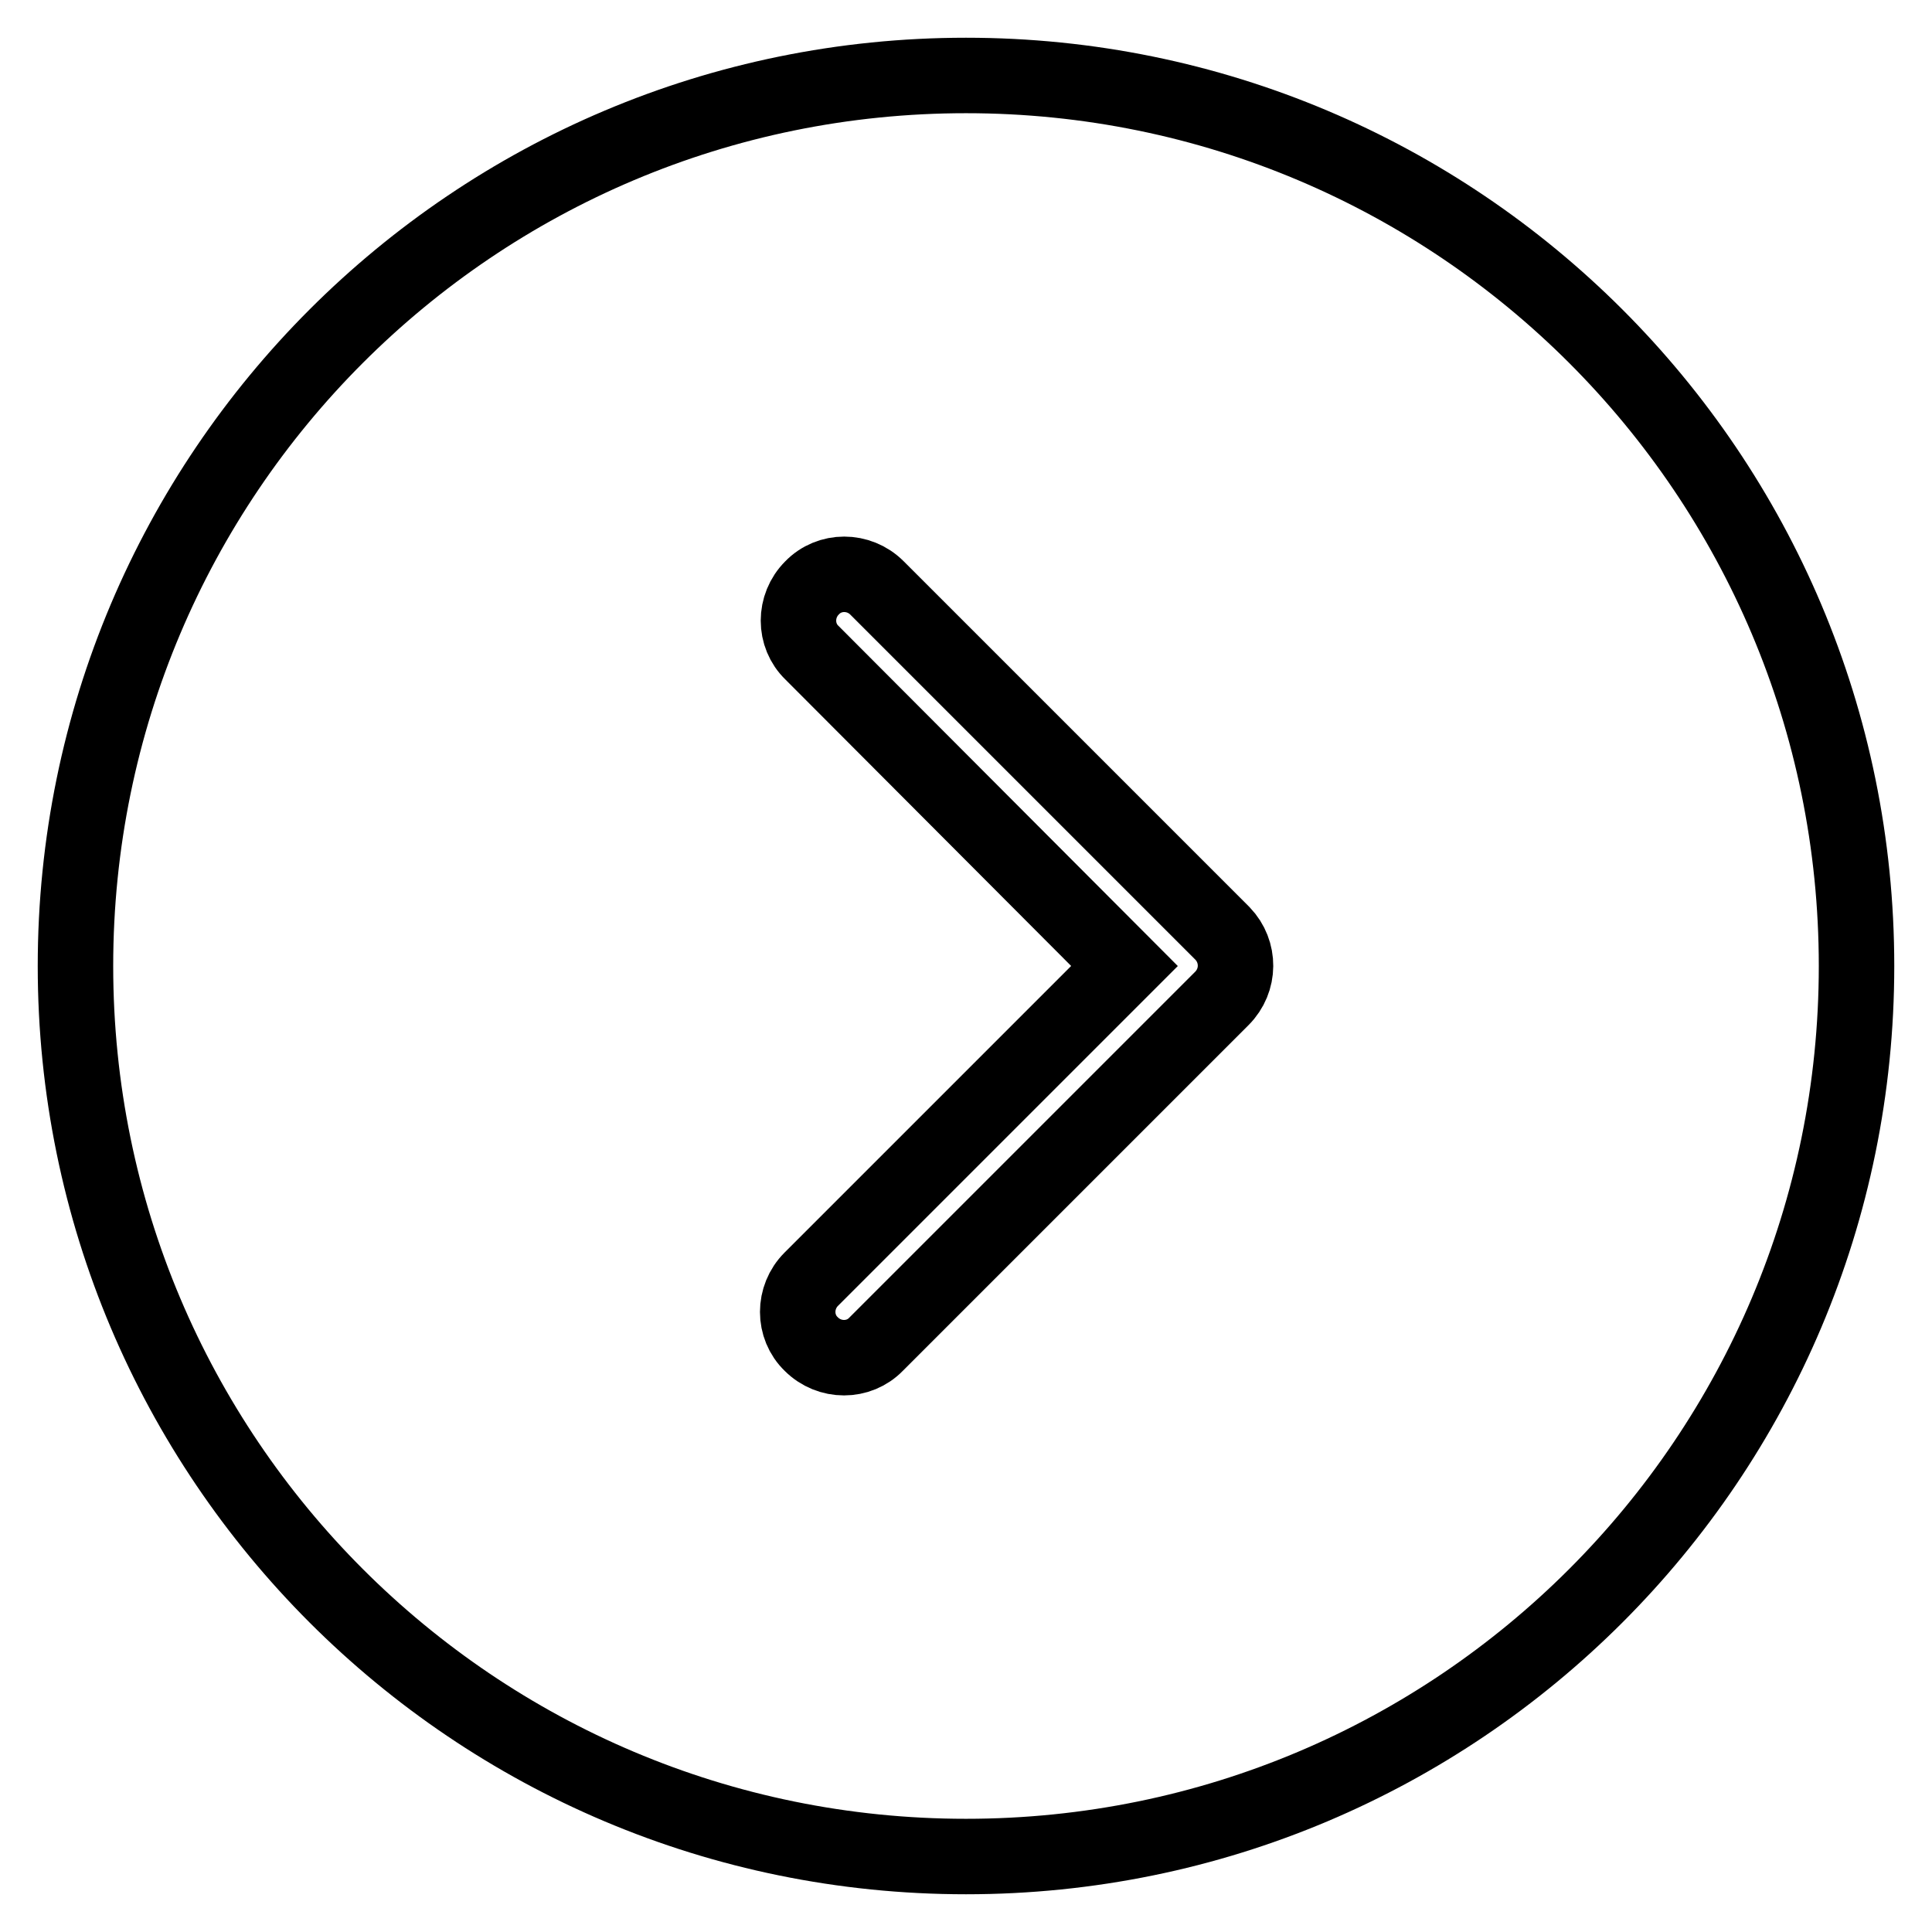 <?xml version="1.0" encoding="utf-8"?>
<!-- Svg Vector Icons : http://www.onlinewebfonts.com/icon -->
<!DOCTYPE svg PUBLIC "-//W3C//DTD SVG 1.1//EN" "http://www.w3.org/Graphics/SVG/1.1/DTD/svg11.dtd">
<svg version="1.1" xmlns="http://www.w3.org/2000/svg" xmlns:xlink="http://www.w3.org/1999/xlink" x="0px" y="0px" viewBox="0 0 256 256" enable-background="new 0 0 256 256" xml:space="preserve">
<g> <path stroke-width="10" fill-opacity="0" stroke="#000000"  d="M10,128c0,65.2,52.8,118,118,118c65.2,0,118-52.8,118-118c0-65.2-52.8-118-118-118C62.8,10,10,62.8,10,128z  M162,123.7l-45.8-45.8c-2.4-2.4-6.3-2.4-8.6,0c-2.4,2.4-2.4,6.3,0,8.6L149,128l-41.5,41.5c-2.4,2.4-2.4,6.3,0,8.6 c2.4,2.4,6.3,2.4,8.6,0l45.8-45.8C164.3,129.9,164.3,126.1,162,123.7z"/></g>
</svg>